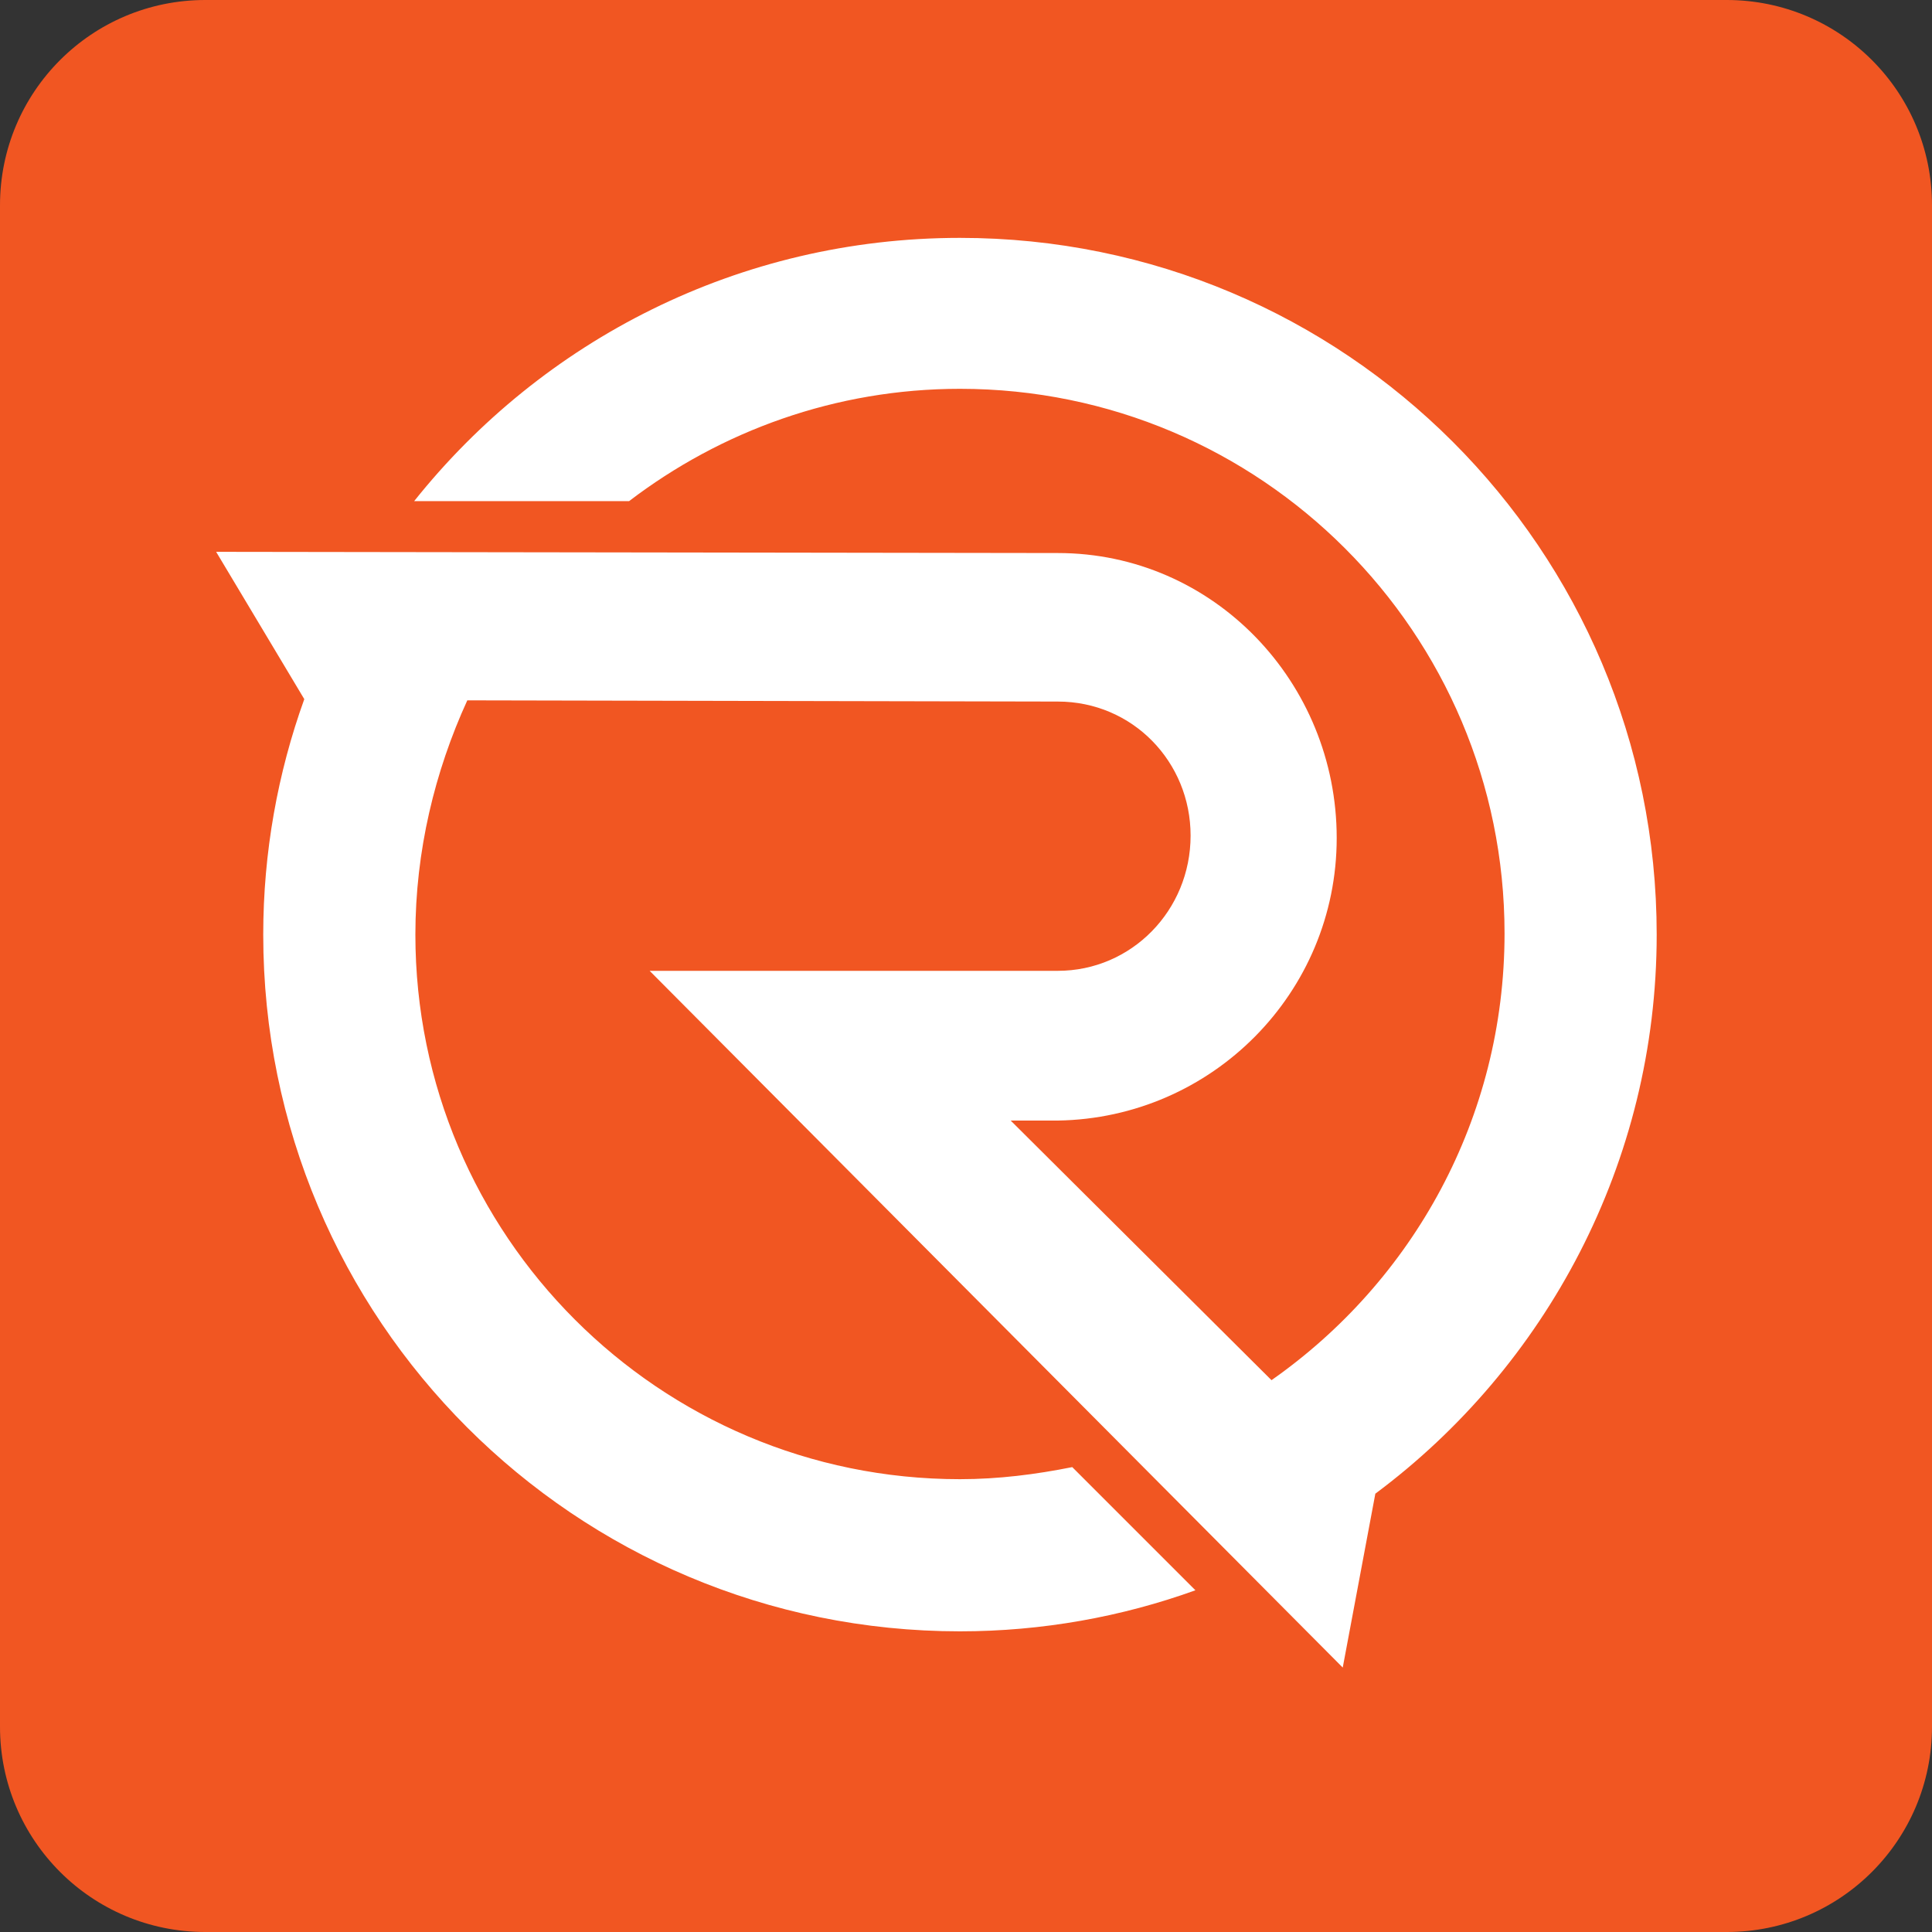 <?xml version="1.0" encoding="utf-8"?>
<!-- Generator: Adobe Illustrator 28.2.0, SVG Export Plug-In . SVG Version: 6.00 Build 0)  -->
<svg version="1.1" id="Layer_1" xmlns="http://www.w3.org/2000/svg" xmlns:xlink="http://www.w3.org/1999/xlink" x="0px" y="0px"
	 viewBox="0 0 16 16" style="enable-background:new 0 0 16 16;" xml:space="preserve">
<rect x="0" y="0" width="16" height="16" fill="#333333" stroke="none"/>
<style type="text/css">
	.st0{fill:#F15622;}
	.st1{fill:#FFFFFF;}
</style>
<path class="st0" d="M14.3,16H1.7C0.76,16,0,15.24,0,14.3V1.7C0,0.76,0.76,0,1.7,0h12.6C15.24,0,16,0.76,16,1.7v12.6
	C16,15.24,15.24,16,14.3,16z"/>
<path class="st1" d="M7.95,1.97c-1.83,0-3.46,0.85-4.52,2.18h1.78c0.76-0.58,1.71-0.93,2.74-0.93c2.49,0,4.51,2.02,4.51,4.51
	c0,1.53-0.76,2.88-1.93,3.7L8.37,9.28l0.39,0v0c1.28-0.02,2.31-1.06,2.31-2.34c0-1.29-1.02-2.36-2.31-2.36c0,0,0,0,0,0L1.79,4.57
	l0.73,1.22C2.3,6.4,2.18,7.06,2.18,7.74c0,3.19,2.58,5.77,5.77,5.77c0.68,0,1.34-0.12,1.95-0.34l-1.02-1.02
	c-0.3,0.06-0.61,0.1-0.93,0.1c-2.49,0-4.51-2.02-4.51-4.51c0-0.69,0.16-1.35,0.43-1.94l4.89,0.01v0c0.62,0,1.1,0.5,1.1,1.11
	c0,0.62-0.49,1.12-1.1,1.12l-3.38,0l5.74,5.77l0.27-1.44c1.41-1.05,2.33-2.74,2.33-4.63C13.72,4.55,11.14,1.97,7.95,1.97z"/>
</svg>
